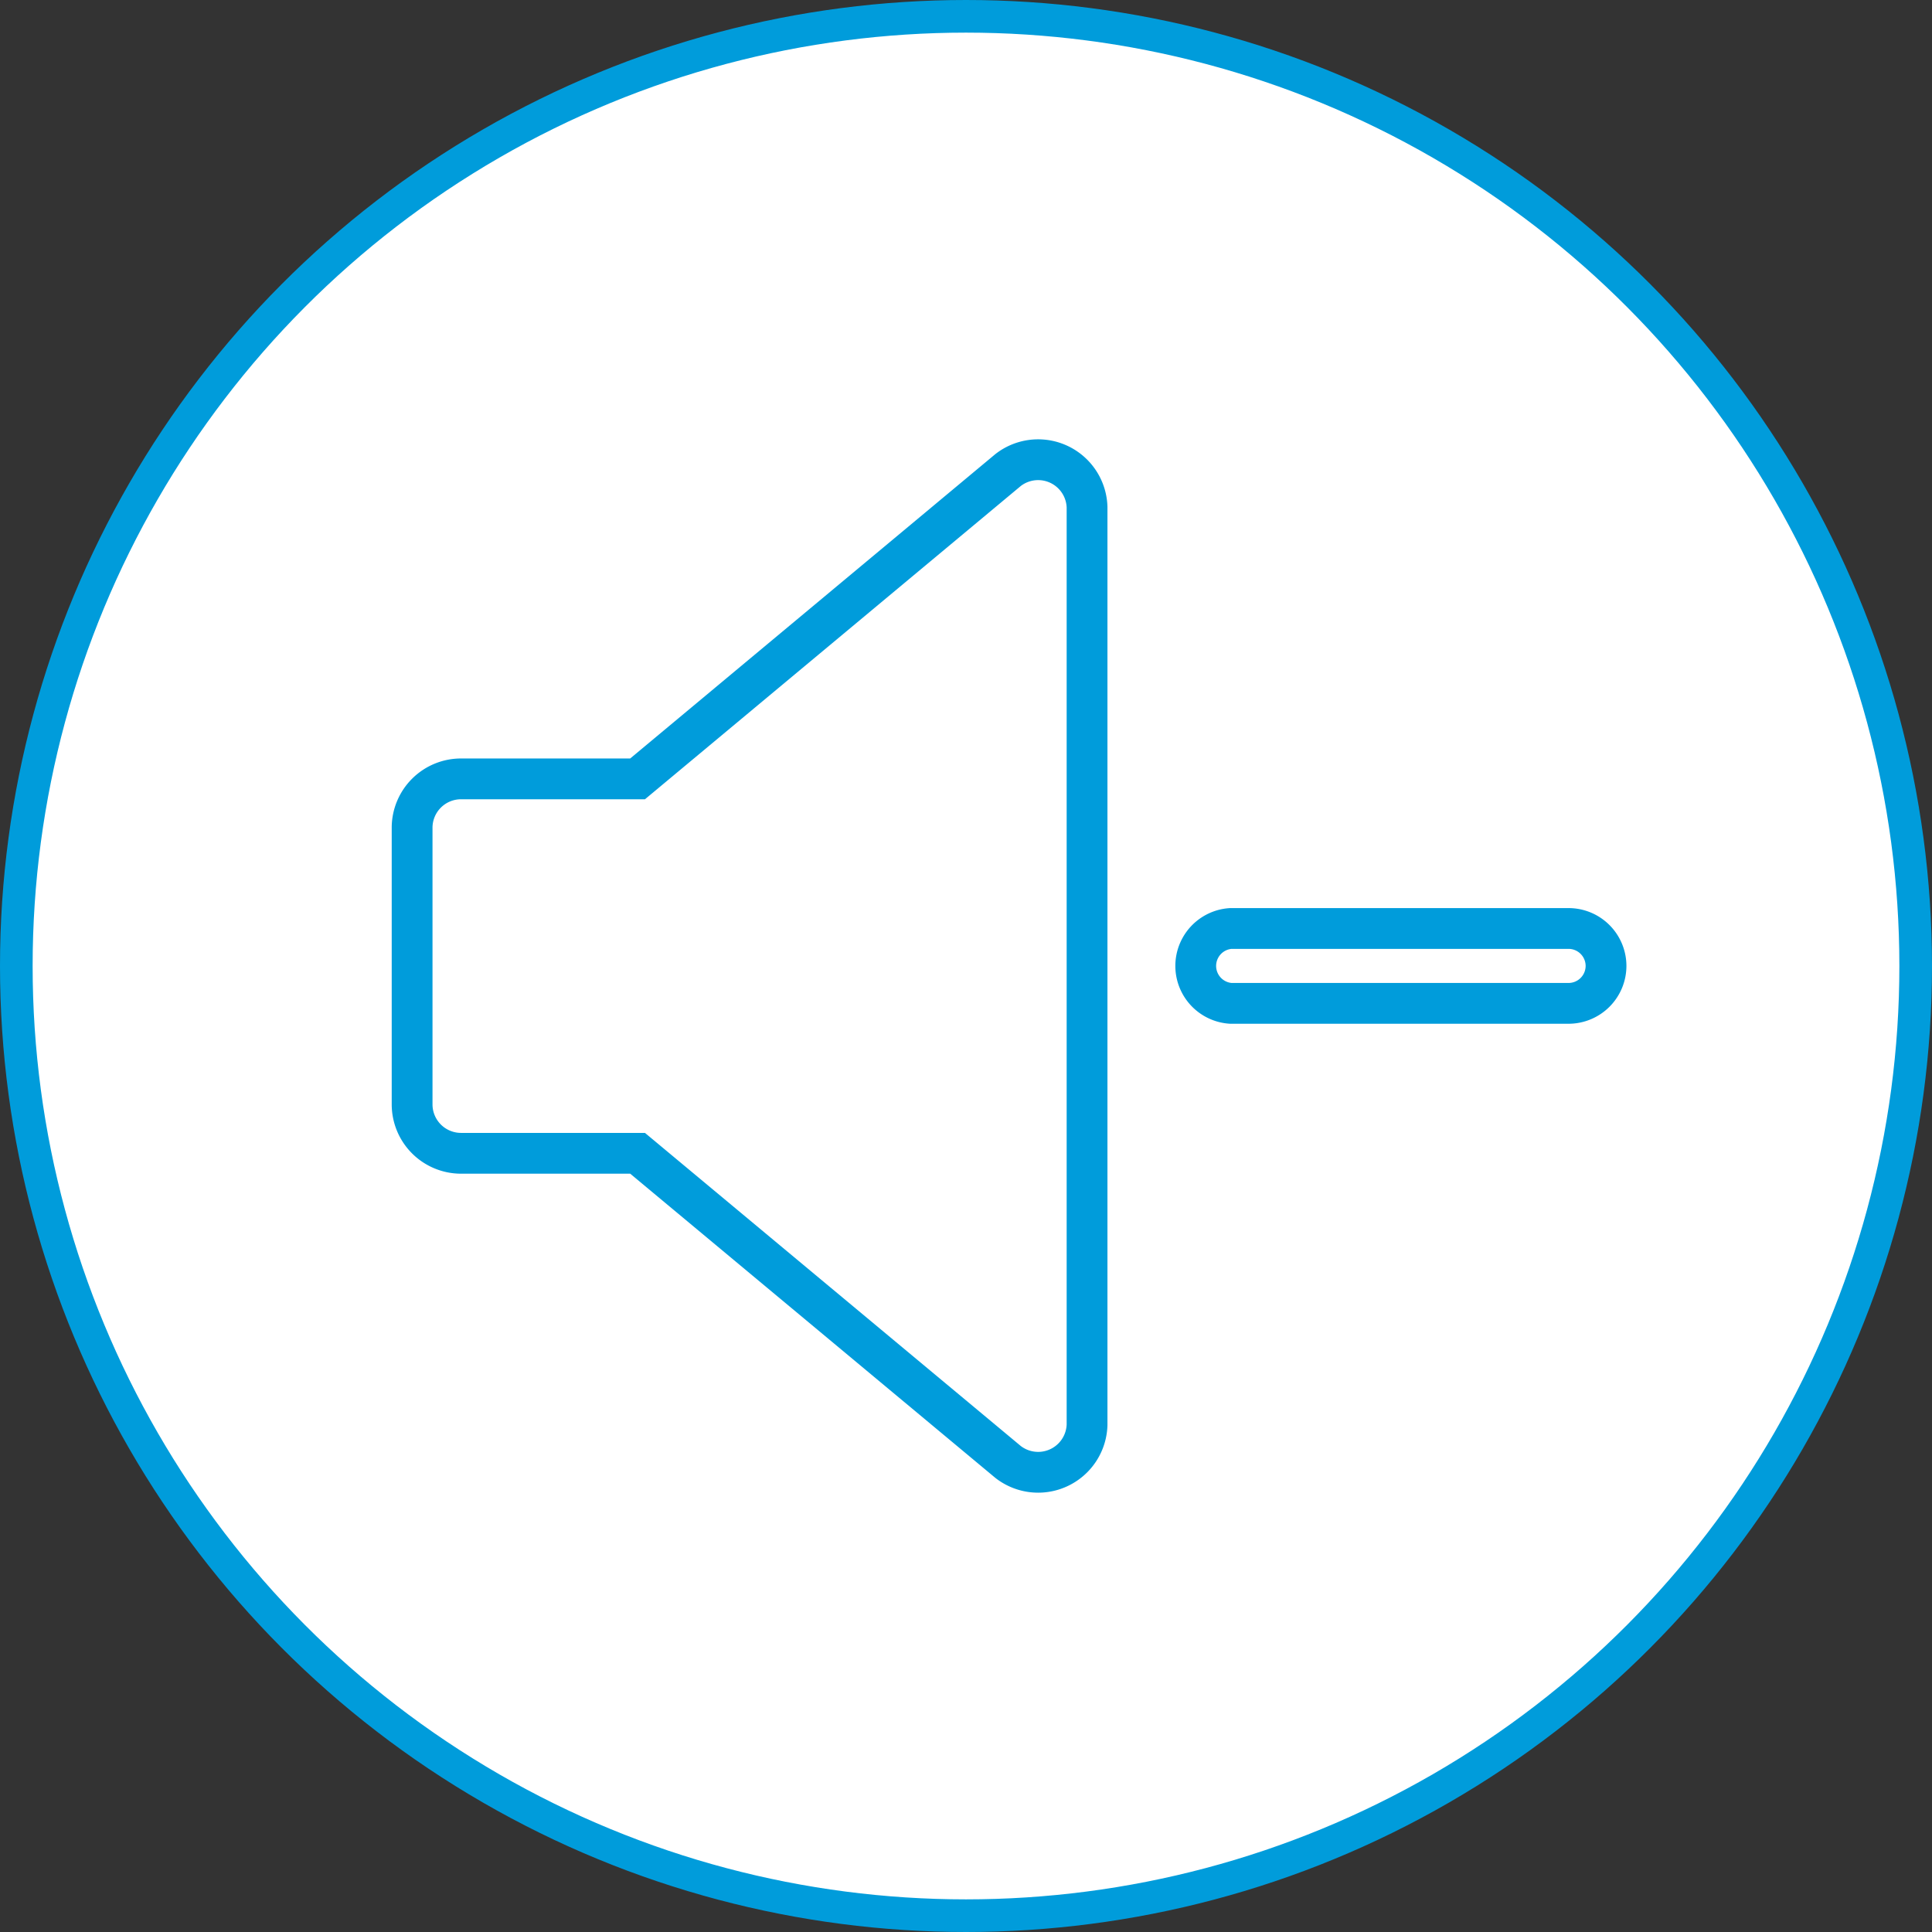 <svg xmlns="http://www.w3.org/2000/svg" viewBox="0 0 118.42 118.42"><rect x="0" y="0" width="118.42" height="118.42" fill="#333333" stroke="none"/><defs><style>.cls-1,.cls-2{fill:#fff;}.cls-1,.cls-2,.cls-3{stroke:#009cdb;stroke-miterlimit:10;}.cls-1{stroke-width:2px;}.cls-2,.cls-3{stroke-width:2.5px;}.cls-3{fill:none;}</style></defs><title>volume-down</title><g id="Layer_2" data-name="Layer 2"><g id="Content"><circle class="cls-1" cx="59.21" cy="59.21" r="58.21"/><g id="volume-mute-v1"><path class="cls-2" d="M66.63,31.08V87.34a3,3,0,0,1-4.84,2.27L39.08,70.69H28.26a3,3,0,0,1-3-3v-17a3,3,0,0,1,3-2.95H39.08L61.79,28.81A3,3,0,0,1,66.63,31.08Z"/></g><path id="_Path_" data-name="&lt;Path&gt;" class="cls-3" d="M89.22,61.5h6.92a2.3,2.3,0,0,0,2.3-2.29h0a2.3,2.3,0,0,0-2.3-2.3H75.44a2.3,2.3,0,0,0,0,4.59H89.22Z"/></g></g></svg>